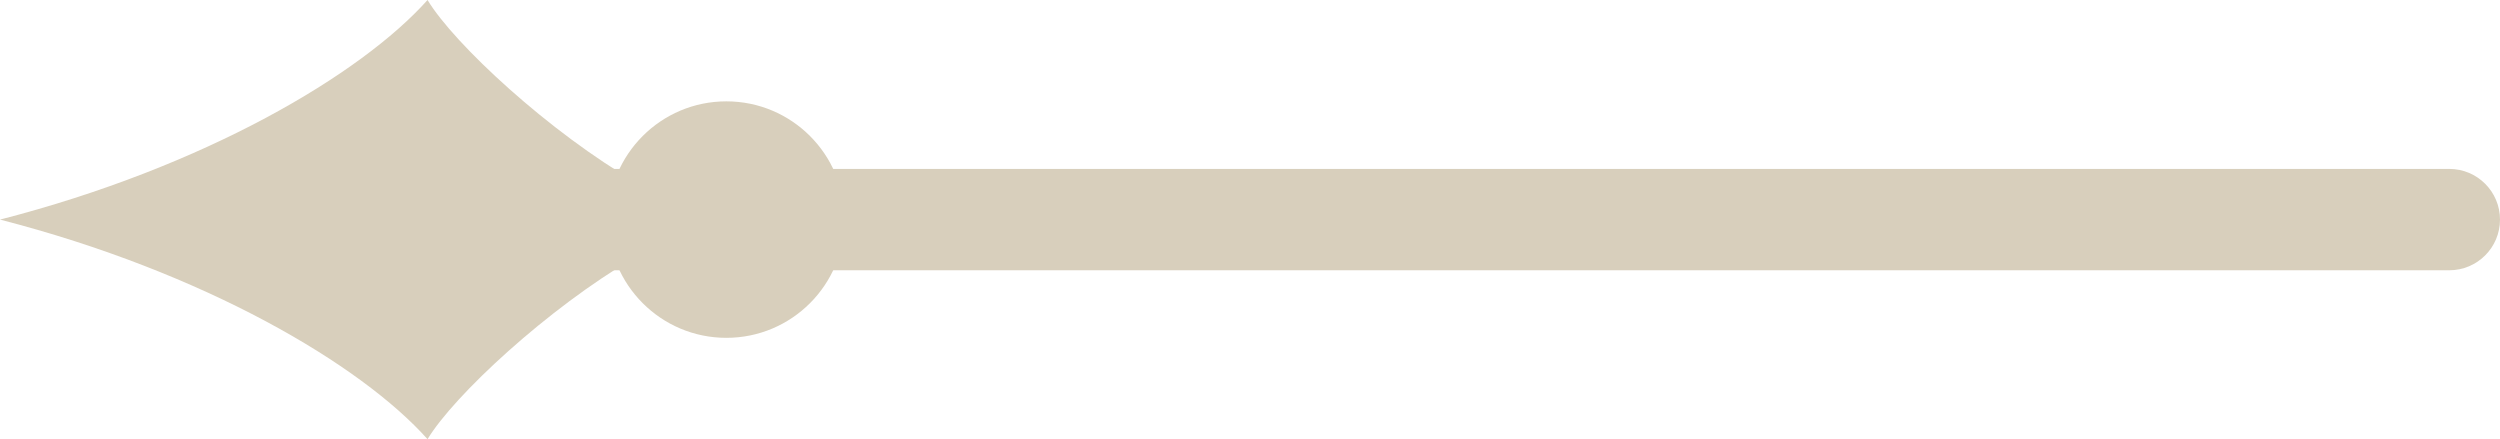 <?xml version="1.0" encoding="UTF-8"?> <svg xmlns="http://www.w3.org/2000/svg" width="74" height="13" viewBox="0 0 74 13" fill="none"><path d="M74 6.5C74 5.672 73.328 5 72.5 5L14.5 5C13.672 5 13 5.672 13 6.5C13 7.328 13.672 8 14.5 8H72.5C73.328 8 74 7.328 74 6.5Z" fill="#D8CFBC"></path><path d="M19 5.107V8.15C18.917 7.983 18.847 7.806 18.792 7.622C16.211 9.128 13.434 11.71 12.655 13C10.688 10.796 6.065 8.06 0 6.5C6.065 4.94 10.688 2.202 12.655 0C13.441 1.302 16.263 3.92 18.864 5.42C18.904 5.313 18.95 5.208 19 5.107Z" fill="#D8CFBC"></path><circle cx="21.5" cy="6.5" r="3.5" fill="#D8CFBC"></circle></svg> 